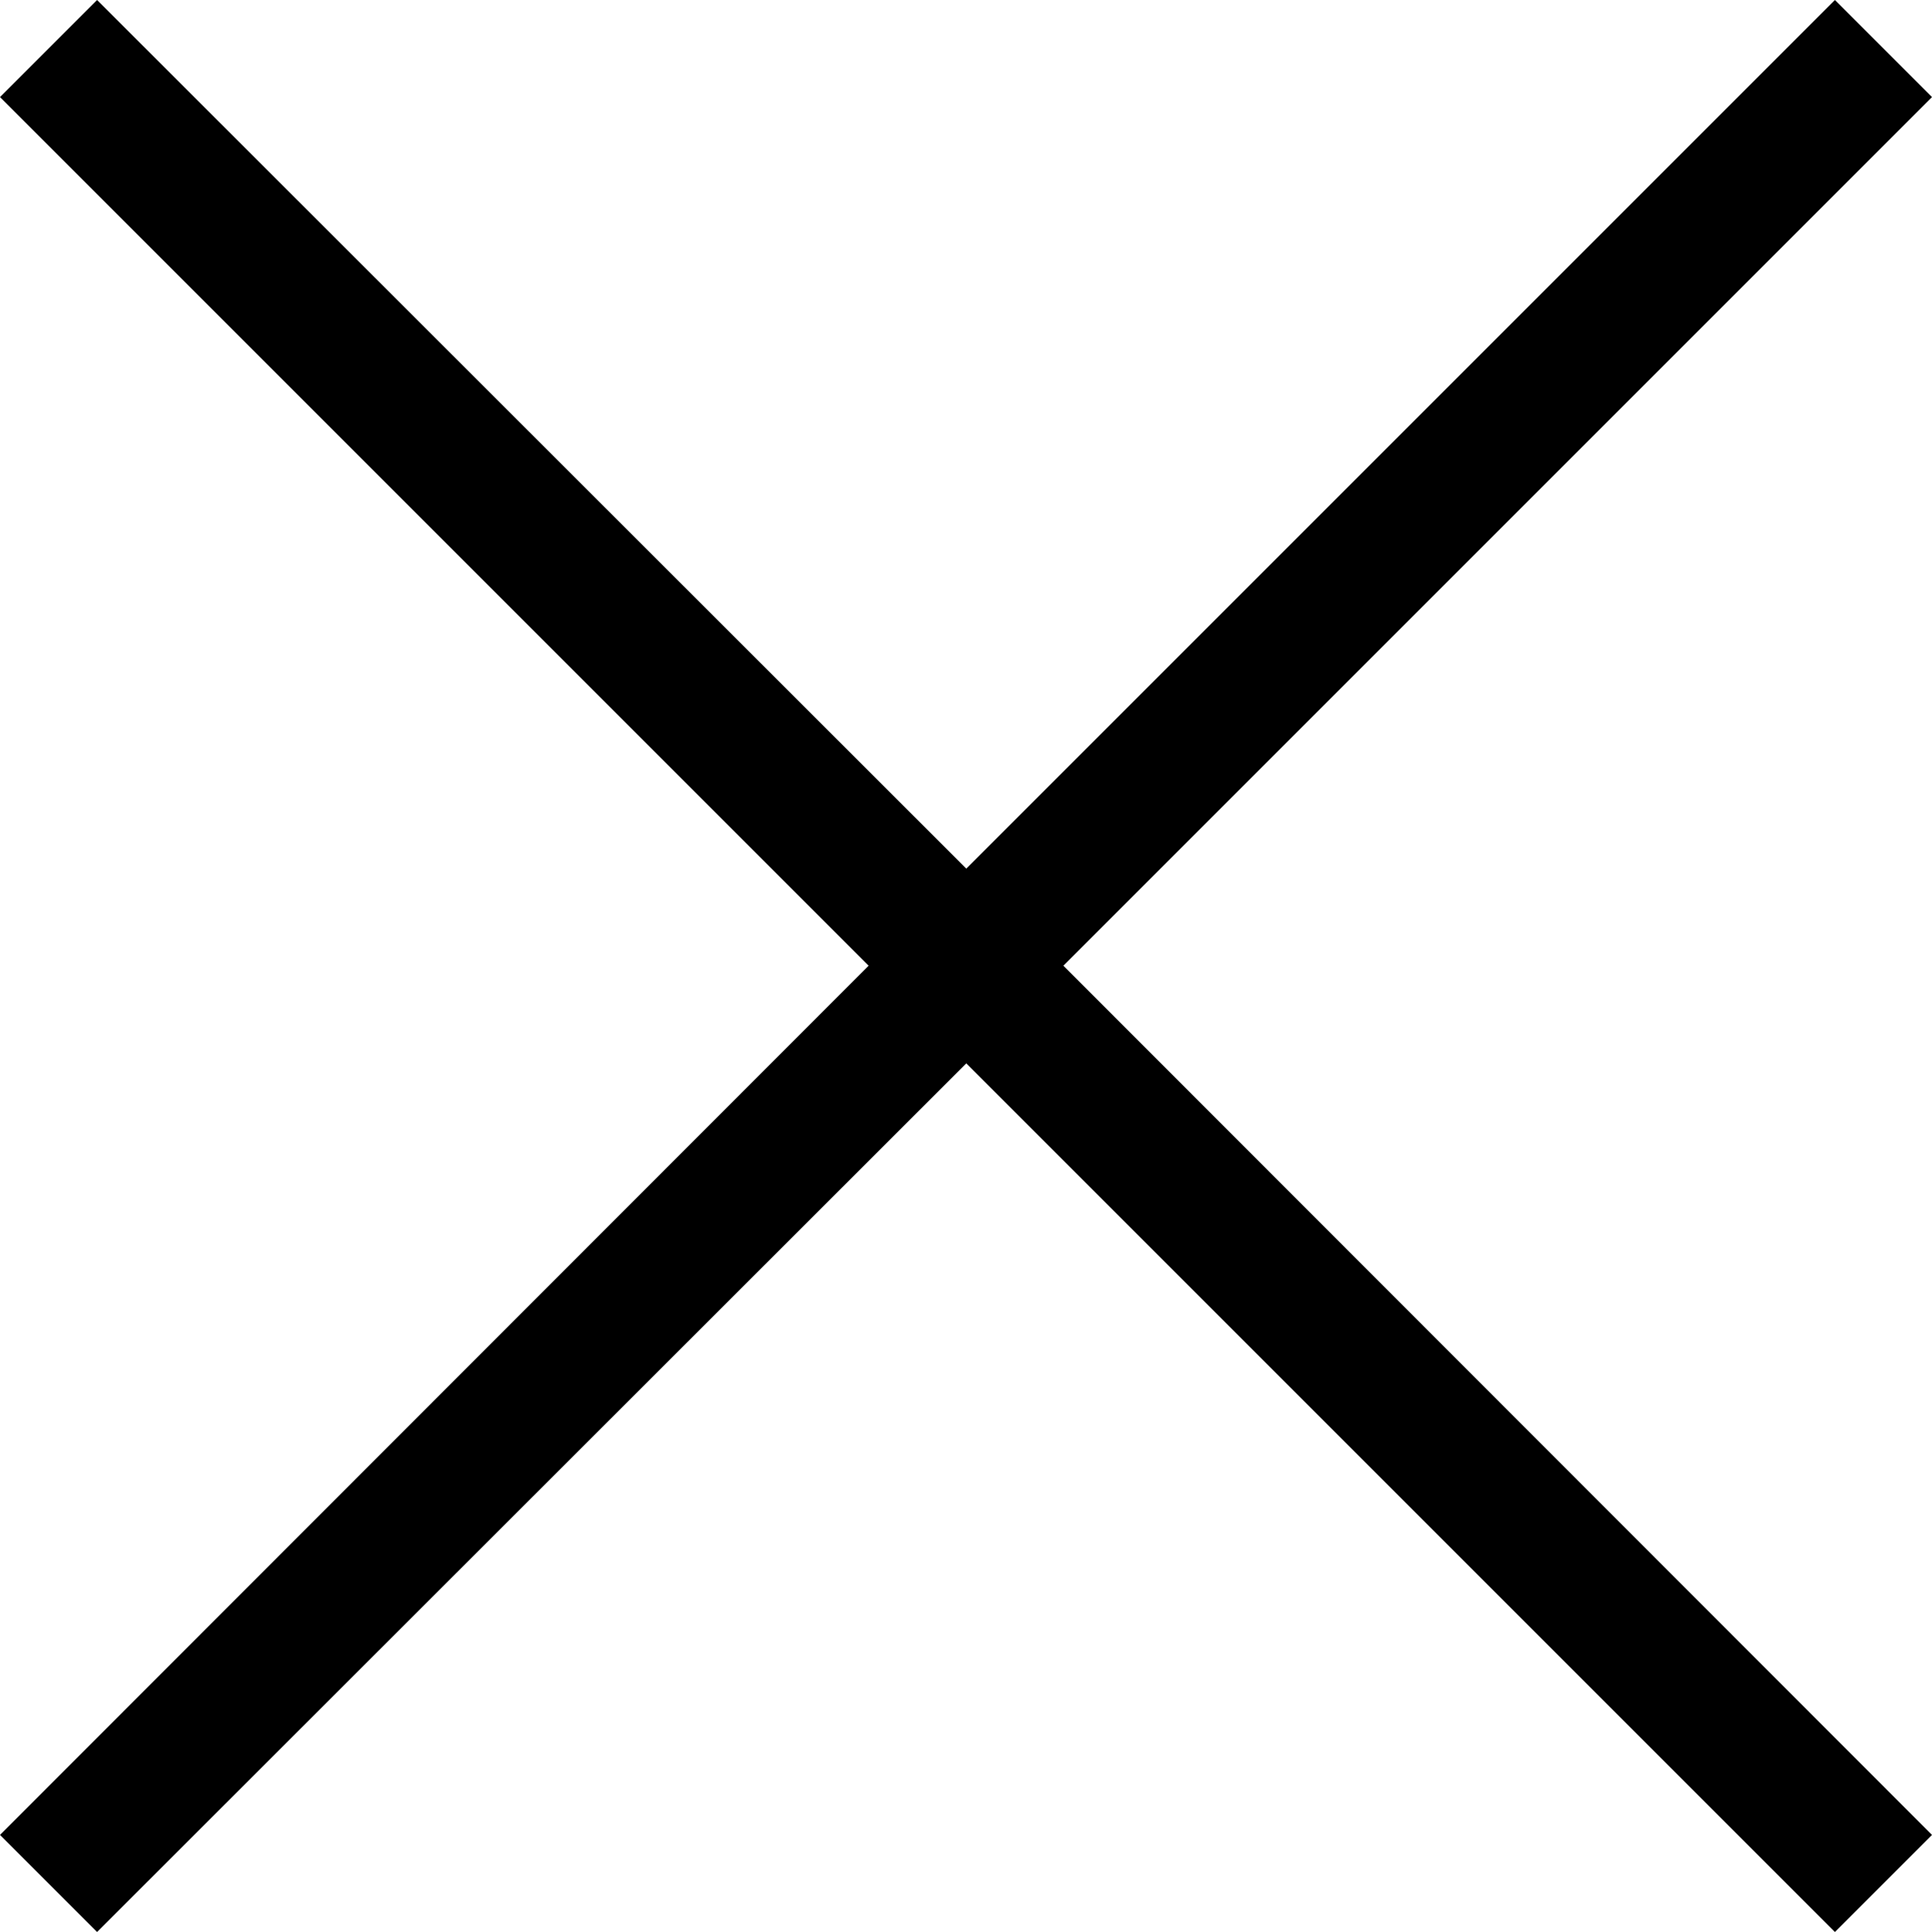 <?xml version="1.0" encoding="UTF-8"?>
<svg xmlns="http://www.w3.org/2000/svg" version="1.1" viewBox="0 0 20 20">
  <!-- Generator: Adobe Illustrator 28.7.2, SVG Export Plug-In . SVG Version: 1.2.0 Build 154)  -->
  <g>
    <g id="_レイヤー_1" data-name="レイヤー_1">
      <g id="_レイヤー_1-2" data-name="_レイヤー_1">
        <path d="M20,1.005l-1.005-1.005-8.992,8.992L1.005,0,0,1.005l8.992,8.992L0,18.995l1.005,1.005,8.998-8.992,8.992,8.992,1.005-1.005-8.992-8.998L20,1.005Z"/>
      </g>
    </g>
  </g>
</svg>